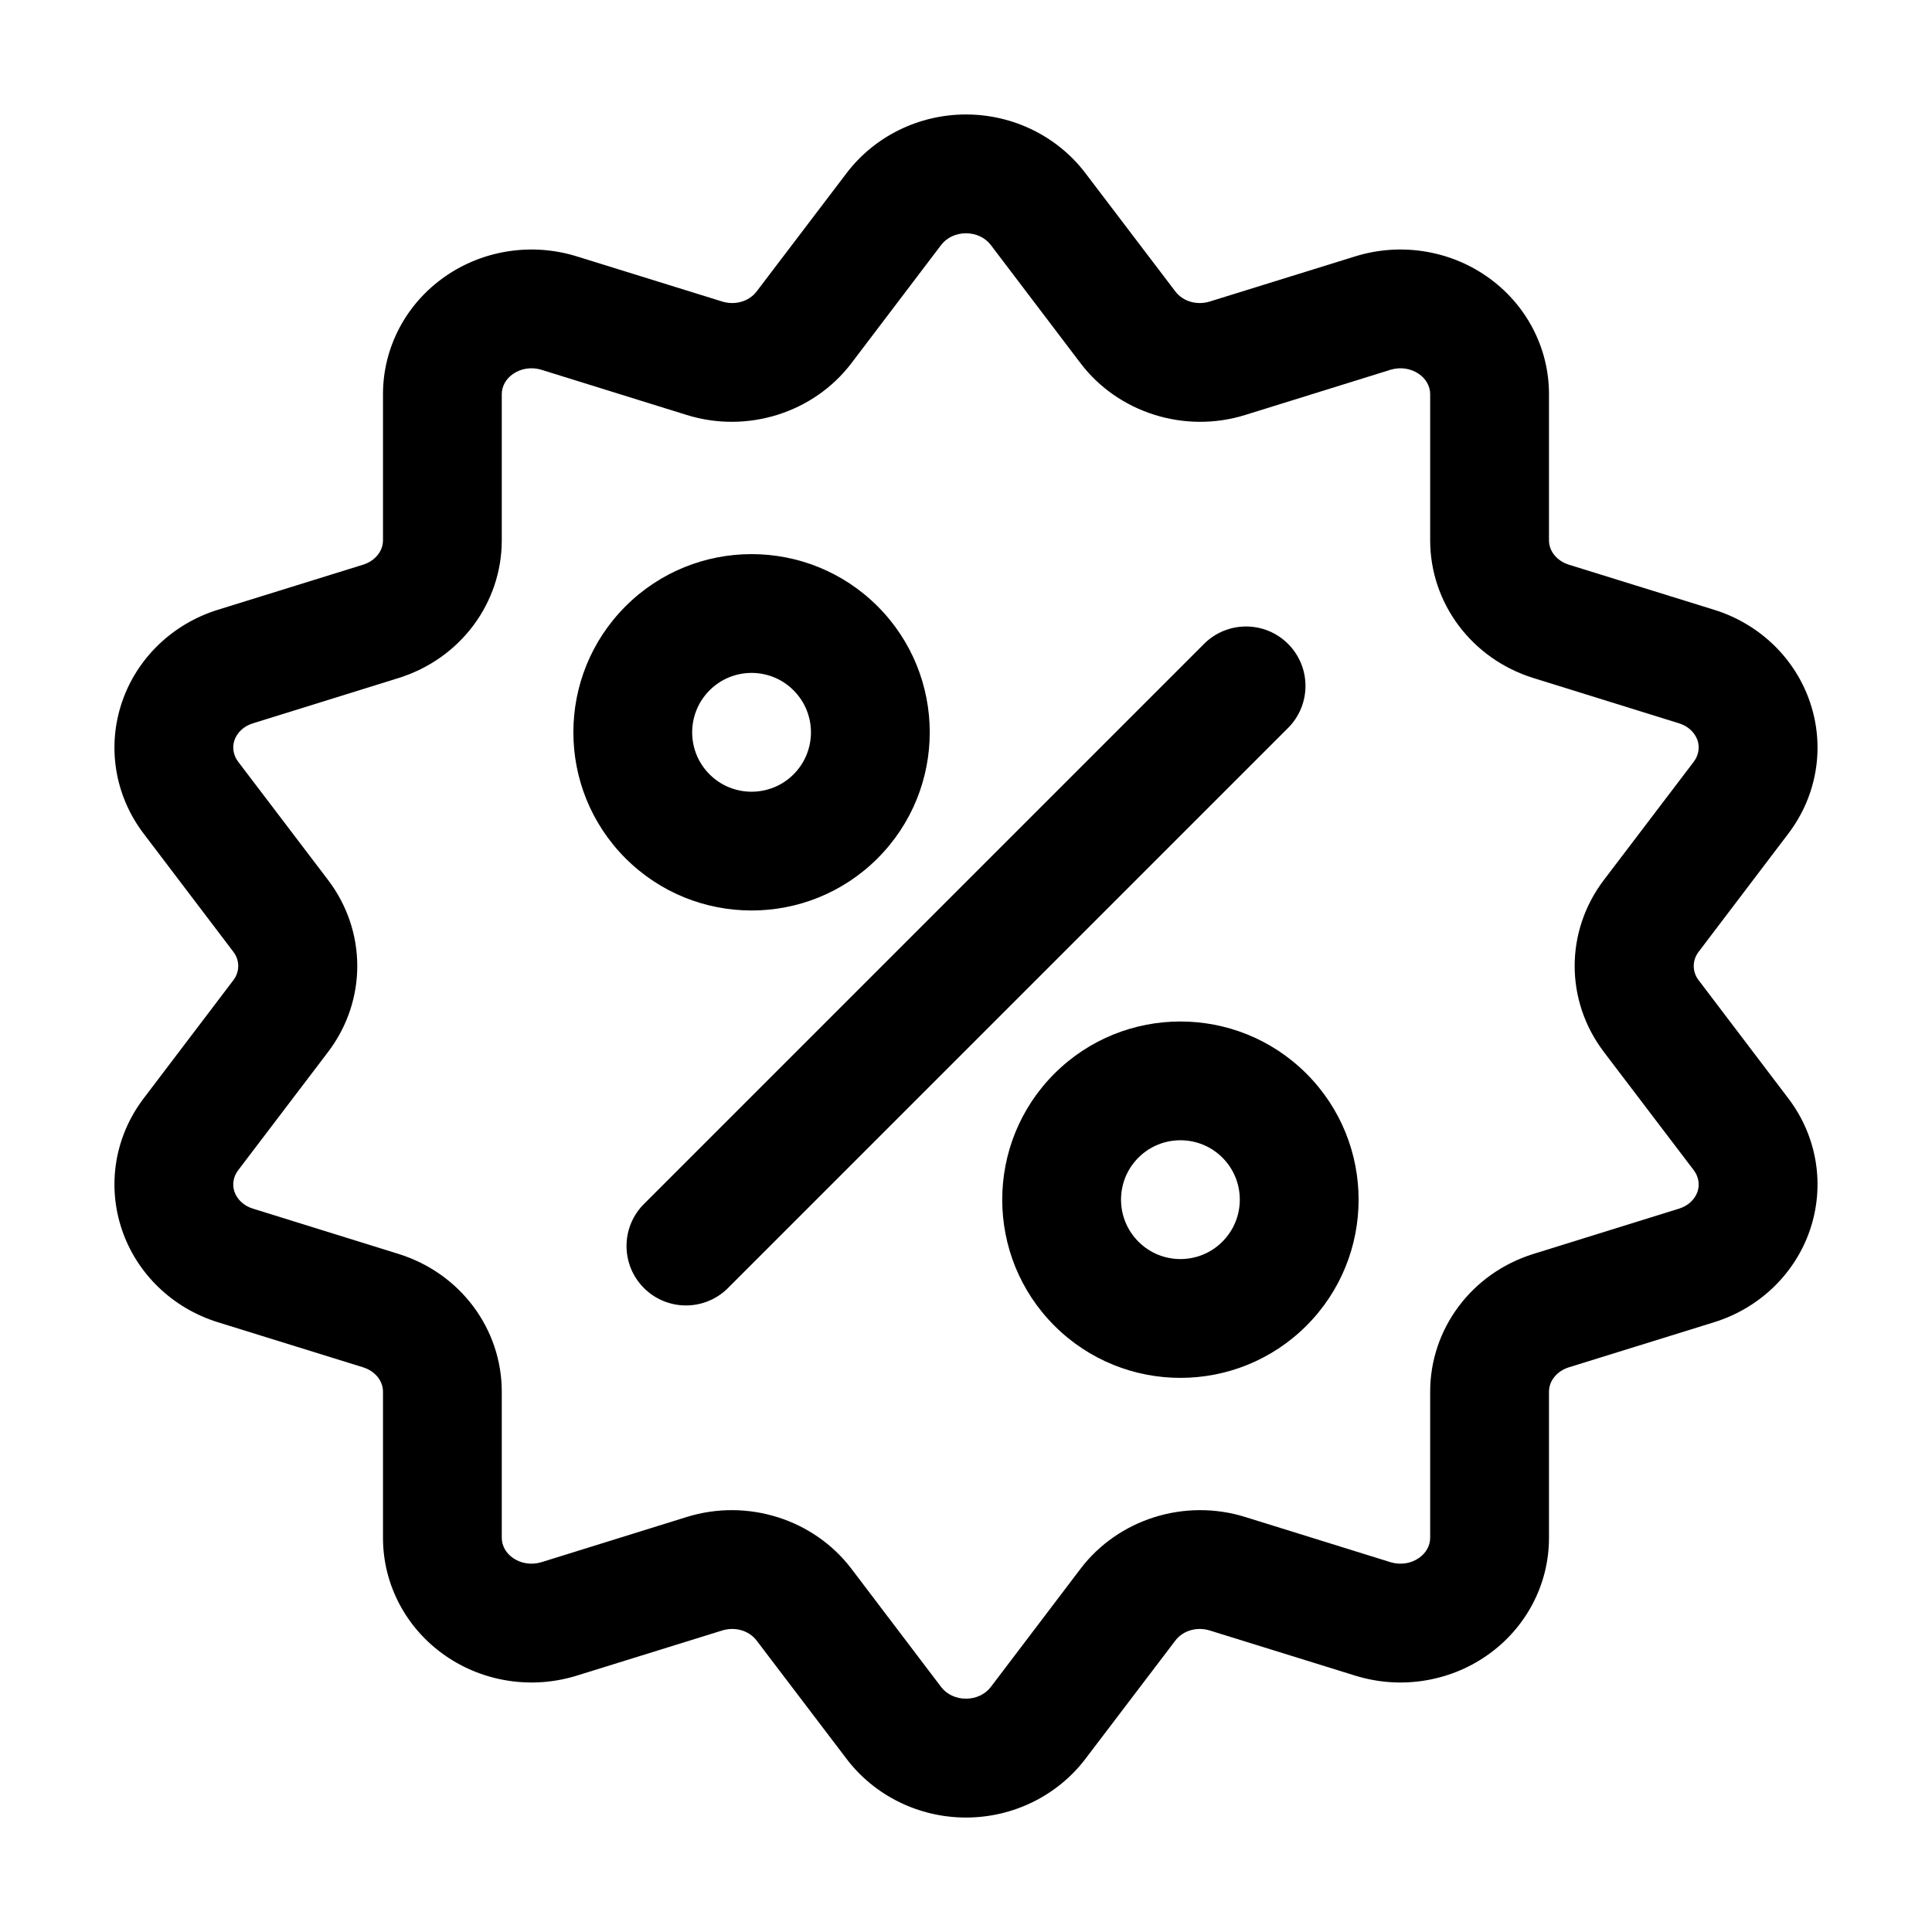 <?xml version="1.0" encoding="UTF-8"?>
<!-- Uploaded to: SVG Repo, www.svgrepo.com, Generator: SVG Repo Mixer Tools -->
<svg fill="#000000" width="800px" height="800px" version="1.1" viewBox="144 144 512 512" xmlns="http://www.w3.org/2000/svg">
 <g fill-rule="evenodd">
  <path d="m368.36 189.87-23.824 31.34c-2.078 2.75-5.816 3.738-9.172 2.688l-38.543-11.965c-11.84-3.672-24.77-1.68-34.824 5.312-10.434 7.242-16.5 18.871-16.5 31.195v38.75c0 3-2.246 5.5-5.227 6.445l-38.543 11.965c-12.09 3.758-21.477 12.91-25.402 24.477-4.008 11.82-1.91 24.77 5.731 34.824l23.805 31.363c1.699 2.227 1.699 5.246 0 7.473l-23.805 31.363c-7.641 10.055-9.742 23.008-5.731 34.824 3.926 11.566 13.309 20.719 25.402 24.477l38.543 11.965c2.981 0.945 5.227 3.441 5.227 6.445v38.75c0 12.324 6.066 23.953 16.5 31.195 10.055 6.992 22.984 8.984 34.824 5.312l38.543-11.965c3.359-1.051 7.094-0.062 9.172 2.688l23.824 31.34c7.367 9.699 19.102 15.535 31.637 15.535 12.531 0 24.266-5.836 31.637-15.535l23.824-31.34c2.078-2.75 5.816-3.738 9.172-2.688l38.543 11.965c11.84 3.672 24.77 1.68 34.824-5.312 10.434-7.242 16.5-18.871 16.5-31.195v-38.75c0-3 2.246-5.5 5.227-6.445l38.543-11.965c12.09-3.758 21.477-12.91 25.402-24.477 4.008-11.82 1.91-24.77-5.731-34.824l-23.805-31.363c-1.699-2.227-1.699-5.246 0-7.473l23.805-31.363c7.641-10.055 9.742-23.008 5.731-34.824-3.926-11.566-13.309-20.719-25.402-24.477l-38.543-11.965c-2.981-0.945-5.227-3.441-5.227-6.445v-38.75c0-12.324-6.066-23.953-16.5-31.195-10.055-6.992-22.984-8.984-34.824-5.312l-38.543 11.965c-3.359 1.051-7.094 0.062-9.172-2.688l-23.824-31.34c-7.367-9.699-19.102-15.535-31.637-15.535-12.531 0-24.266 5.836-31.637 15.535zm1.258 50.402 23.805-31.363c1.531-1.996 3.988-3.086 6.57-3.086 2.582 0 5.039 1.09 6.57 3.086l23.805 31.363c9.949 13.078 27.52 18.703 43.602 13.707l38.543-11.988c2.562-0.777 5.352-0.398 7.516 1.113 1.805 1.238 2.981 3.191 2.981 5.332v38.75c0 16.562 10.914 31.383 27.375 36.504l38.543 11.988c2.309 0.691 4.176 2.332 4.934 4.512 0.652 1.93 0.25 4.031-0.988 5.668l-23.824 31.34c-10.328 13.602-10.328 31.992 0 45.594l23.824 31.34c1.238 1.637 1.637 3.738 0.988 5.668-0.754 2.184-2.625 3.82-4.934 4.512l-38.543 11.988c-16.457 5.121-27.375 19.941-27.375 36.504v38.75c0 2.141-1.176 4.094-2.981 5.332-2.164 1.512-4.953 1.891-7.516 1.113l-38.543-11.988c-16.078-4.996-33.648 0.629-43.602 13.707l-23.805 31.363c-1.531 1.996-3.988 3.086-6.57 3.086-2.582 0-5.039-1.09-6.57-3.086l-23.805-31.363c-9.949-13.078-27.52-18.703-43.602-13.707l-38.543 11.988c-2.562 0.777-5.352 0.398-7.516-1.113-1.805-1.238-2.981-3.191-2.981-5.332v-38.75c0-16.562-10.914-31.383-27.375-36.504l-38.543-11.988c-2.309-0.691-4.176-2.332-4.934-4.512-0.652-1.93-0.25-4.031 0.988-5.668l23.824-31.34c10.328-13.602 10.328-31.992 0-45.594l-23.824-31.34c-1.238-1.637-1.637-3.738-0.988-5.668 0.754-2.184 2.625-3.82 4.934-4.512l38.543-11.988c16.457-5.121 27.375-19.941 27.375-36.504v-38.75c0-2.141 1.176-4.094 2.981-5.332 2.164-1.512 4.953-1.891 7.516-1.113l38.543 11.988c16.078 4.996 33.648-0.629 43.602-13.707z"/>
  <path d="m463.08 314.64-148.43 148.43c-6.152 6.152-6.152 16.121 0 22.273 6.152 6.152 16.121 6.152 22.273 0l148.43-148.43c6.152-6.152 6.152-16.121 0-22.273-6.152-6.152-16.121-6.152-22.273 0z"/>
  <path d="m376.57 304.67c-18.43-18.43-48.367-18.43-66.797 0-18.43 18.43-18.43 48.367 0 66.797 18.43 18.43 48.367 18.43 66.797 0 18.43-18.43 18.43-48.367 0-66.797zm-22.273 22.273c6.152 6.152 6.152 16.121 0 22.273-6.129 6.129-16.121 6.129-22.25 0-6.152-6.152-6.152-16.121 0-22.273 6.129-6.152 16.121-6.152 22.25 0z"/>
  <path d="m490.22 428.53c-18.43-18.43-48.367-18.43-66.797 0-18.43 18.43-18.43 48.367 0 66.797 18.43 18.43 48.367 18.43 66.797 0 18.43-18.43 18.43-48.367 0-66.797zm-22.273 22.25c6.152 6.152 6.152 16.121 0 22.273-6.129 6.152-16.121 6.152-22.25 0-6.152-6.152-6.152-16.121 0-22.273 6.129-6.129 16.121-6.129 22.25 0z"/>
 </g>
</svg>